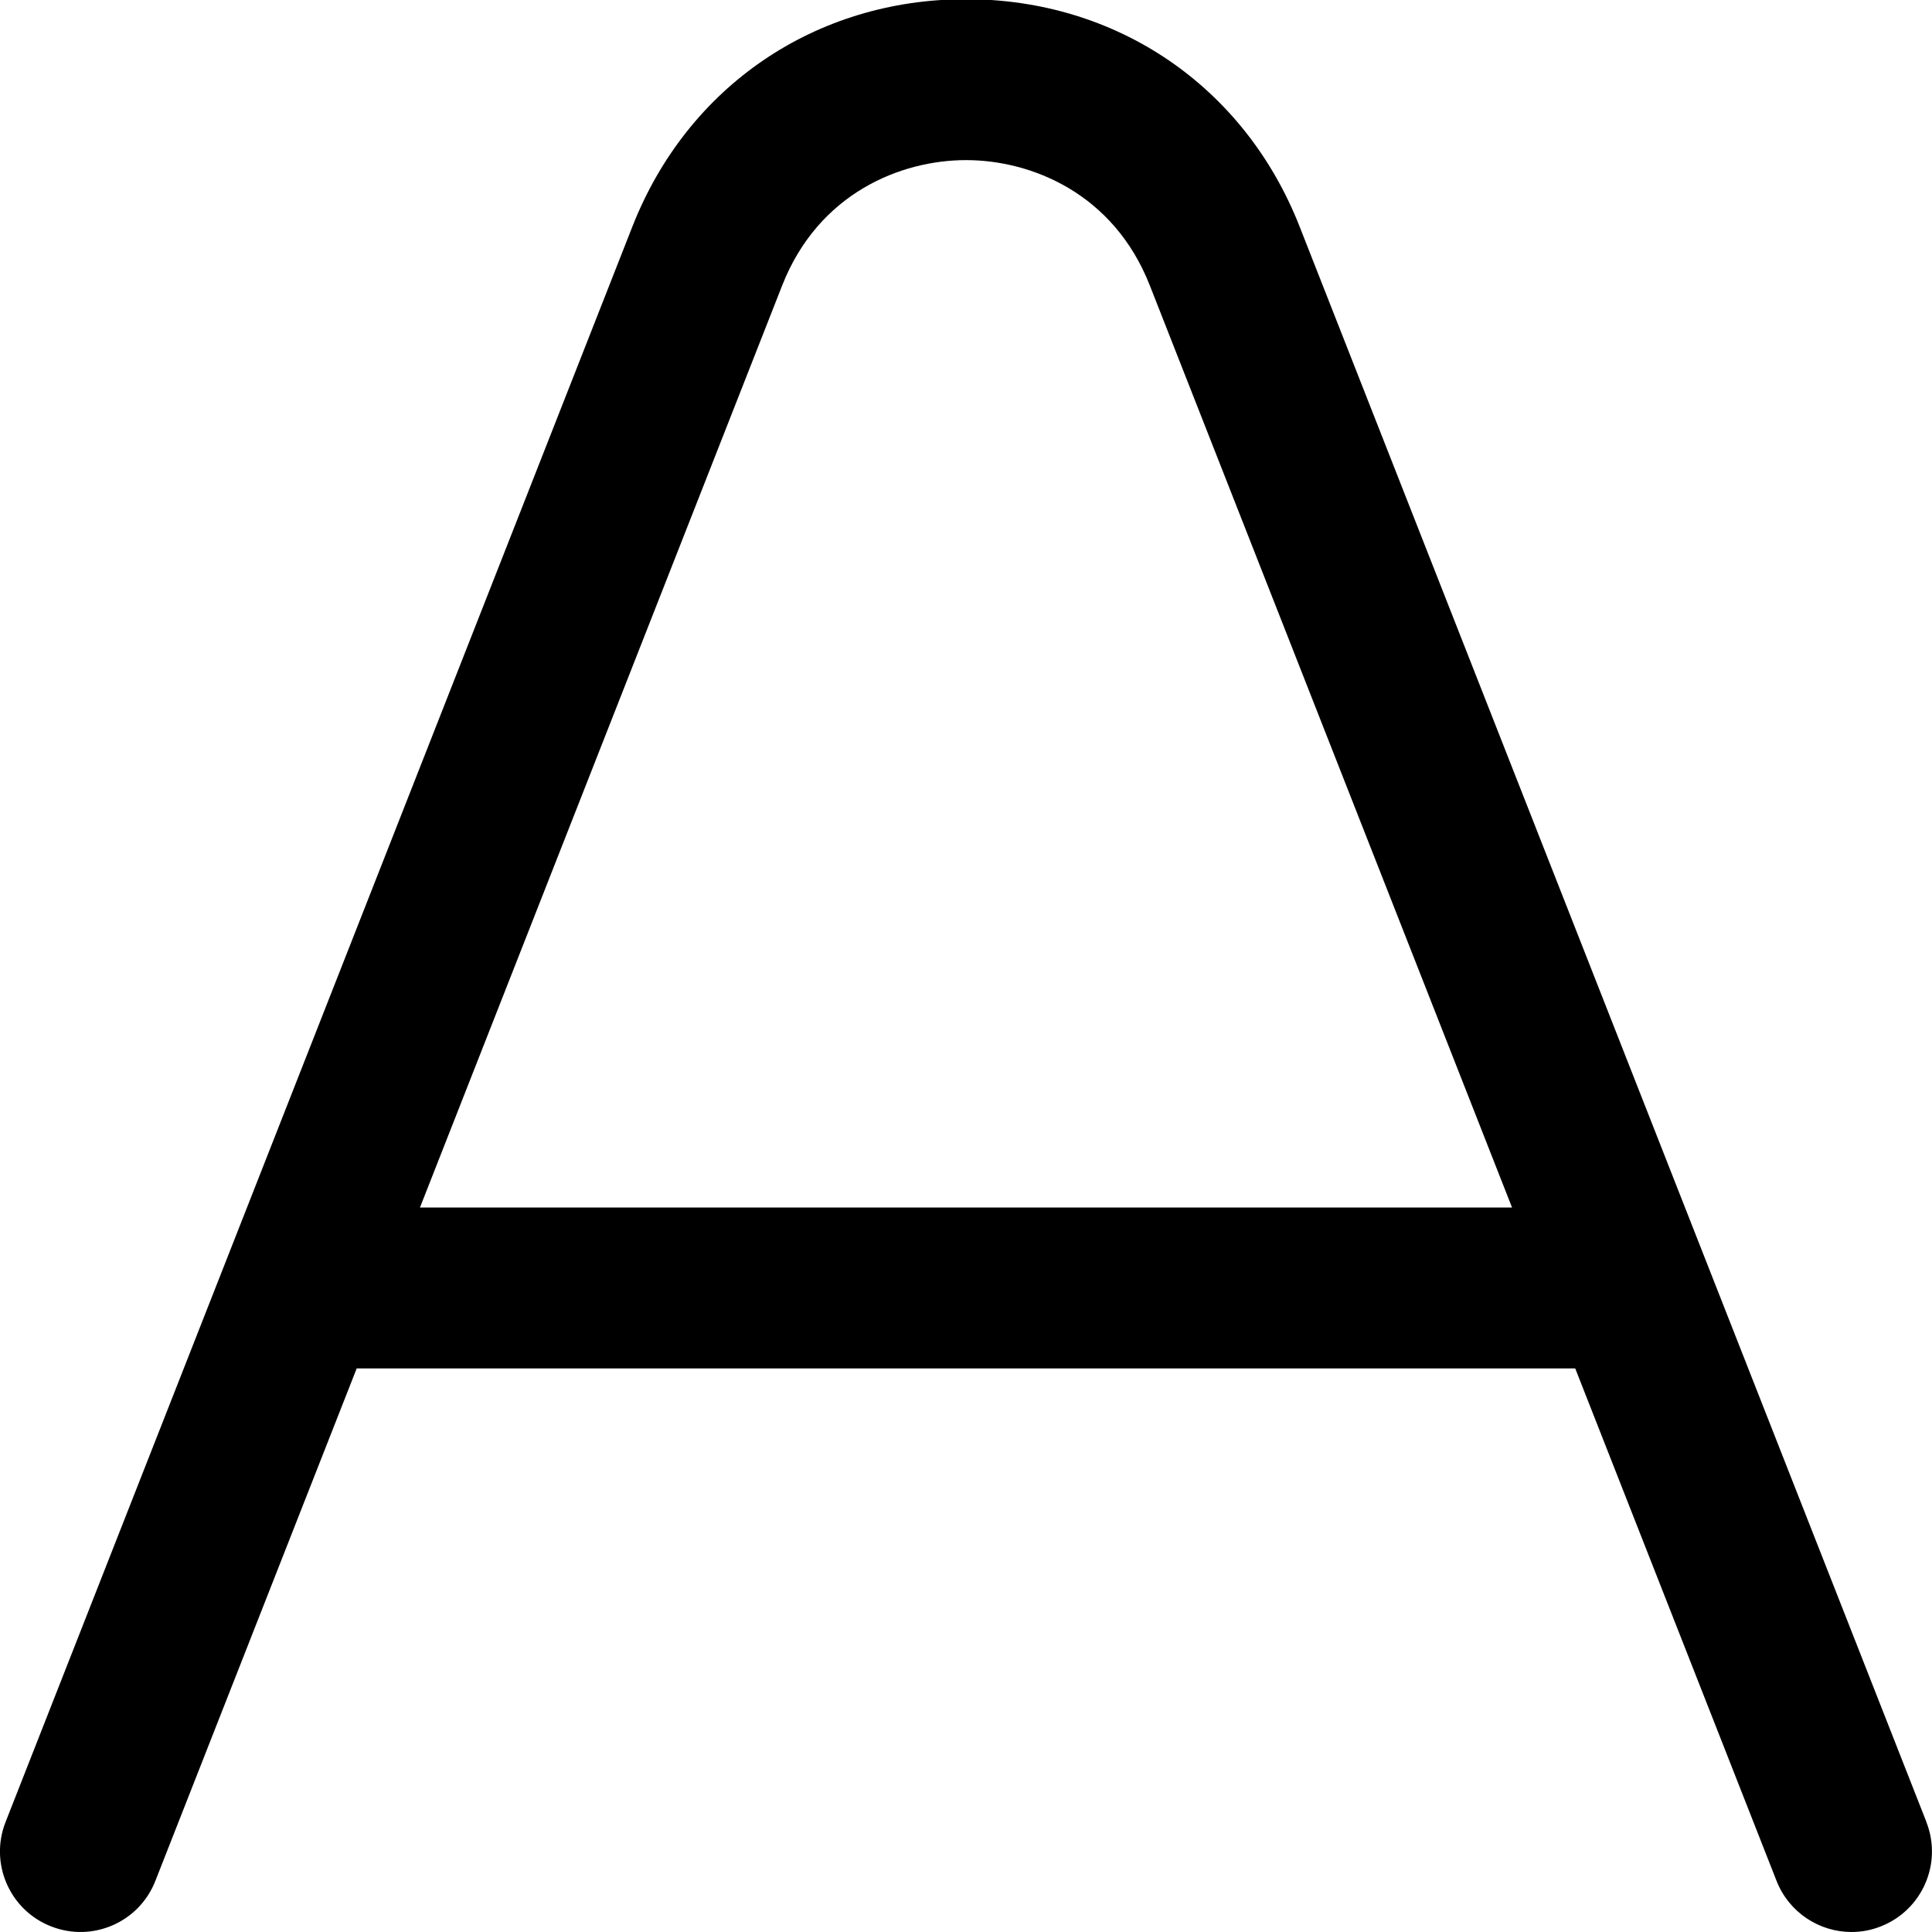 <?xml version="1.0" encoding="UTF-8"?>
<svg xmlns="http://www.w3.org/2000/svg" id="Layer_1" data-name="Layer 1" viewBox="0 0 24 24" width="512" height="512"><path d="M23.931,22.634L16.144,2.814C15.46,1.072,13.872-.01,12-.01s-3.46,1.082-4.144,2.824L.069,22.634c-.202,.514,.051,1.095,.565,1.296,.515,.203,1.095-.051,1.296-.565l2.501-6.366h15.137l2.501,6.366c.155,.394,.532,.635,.931,.635,.122,0,.245-.022,.365-.07,.514-.202,.767-.782,.565-1.296ZM5.217,15L9.717,3.545c.451-1.147,1.475-1.556,2.283-1.556s1.832,.409,2.283,1.556l4.5,11.455H5.217Z"/></svg>
